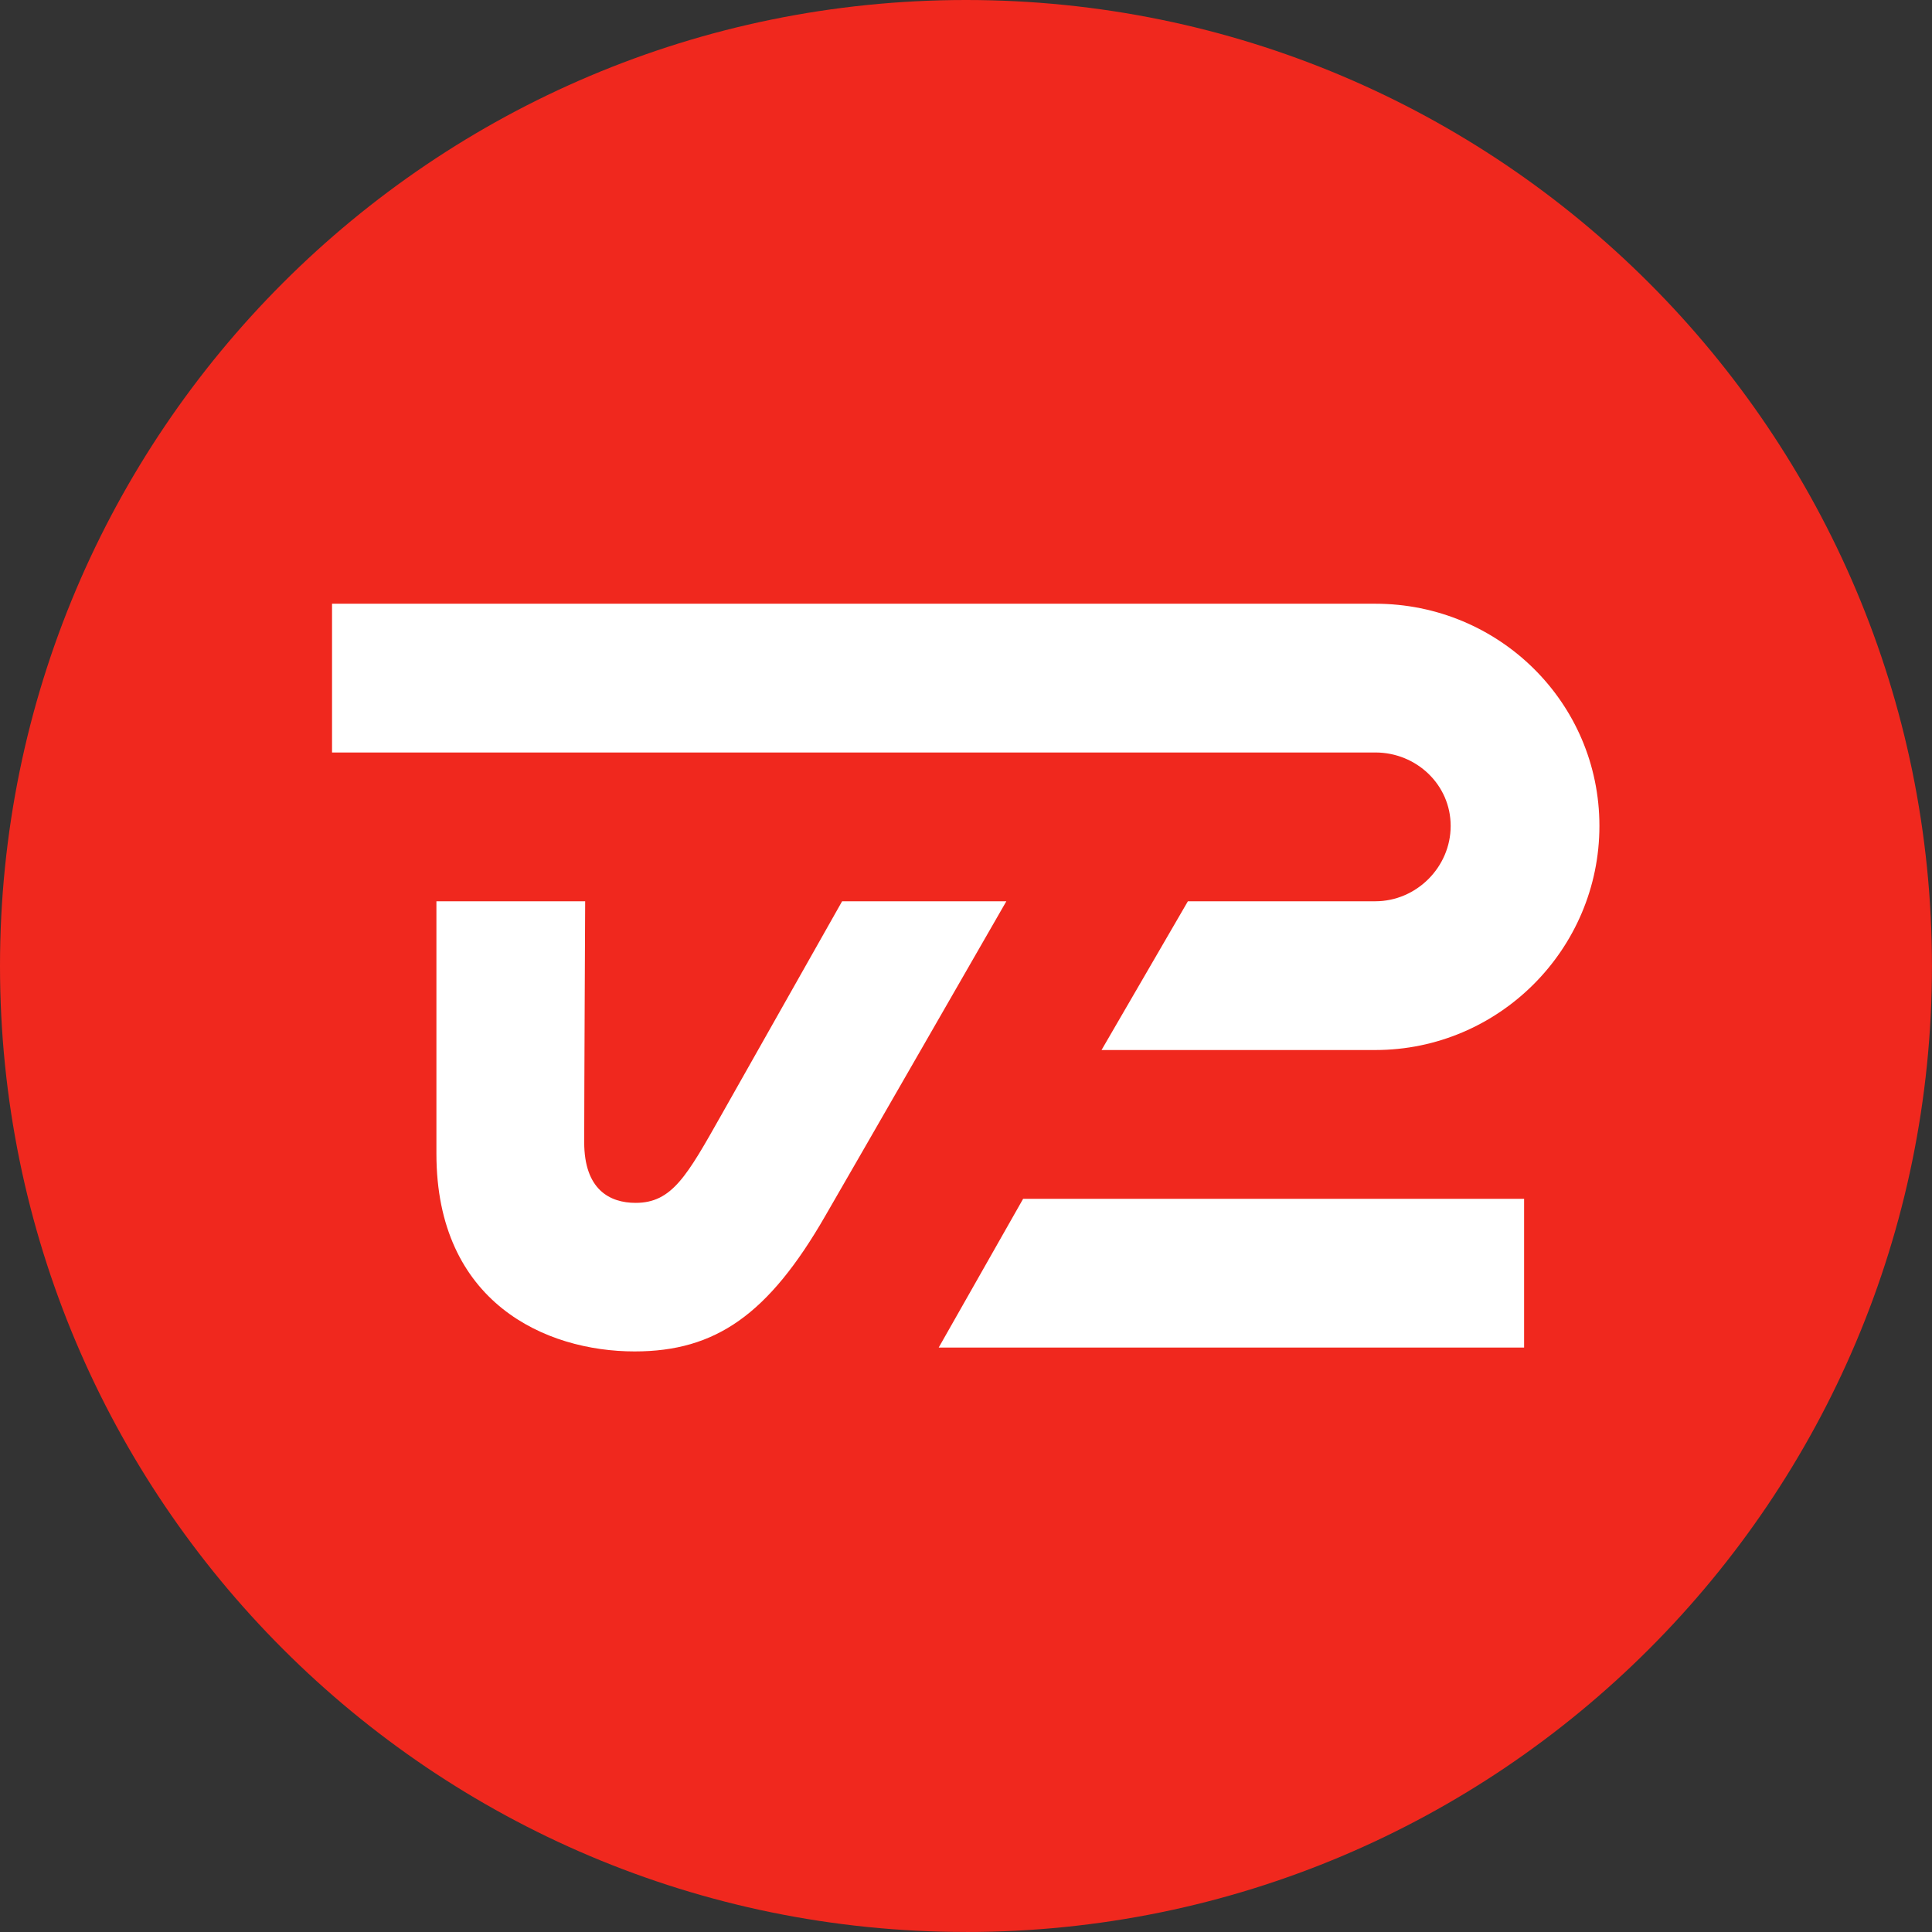 <?xml version="1.0" encoding="UTF-8"?>
<svg id="Layer_1" data-name="Layer 1" xmlns="http://www.w3.org/2000/svg" width="500.69" height="500.69" viewBox="0 0 500.69 500.69">
  <rect x="0" y="0" width="500.69" height="500.69" fill="#333333" stroke="none"/>
  <defs>
    <style>
      .cls-1 {
        fill: #fff;
      }

      .cls-2 {
        fill: #f0281e;
      }
    </style>
  </defs>
  <path class="cls-2" d="M250.34,500.69c138.26,0,250.34-112.08,250.34-250.34S388.61,0,250.34,0,0,112.08,0,250.34s112.08,250.34,250.34,250.34Z"/>
  <path class="cls-1" d="M218.24,233.57s-18.93,33.5-31.24,55.28c-8.96,15.87-12.82,22.88-22.28,22.88-6.66,0-13.32-3.4-13.32-15.72s.25-62.44.25-62.44h-38.55v65.44c0,38.55,28.29,51.22,51.37,51.22,20.98,0,34.7-9.56,49.42-35.15,6.36-10.96,46.91-81.51,46.91-81.51h-42.56Z"/>
  <path class="cls-1" d="M243.27,349.23h151.71v-38.55h-129.83l-21.88,38.55Z"/>
  <path class="cls-1" d="M356.43,156.46H86.05v38.55h270.37c10.67,0,19.53,8.36,19.53,19.03s-8.86,19.53-19.53,19.53h-48.57l-22.38,38.55h70.95c31.99,0,58.08-26.09,58.08-58.08s-26.09-57.58-58.08-57.58Z"/>
</svg>